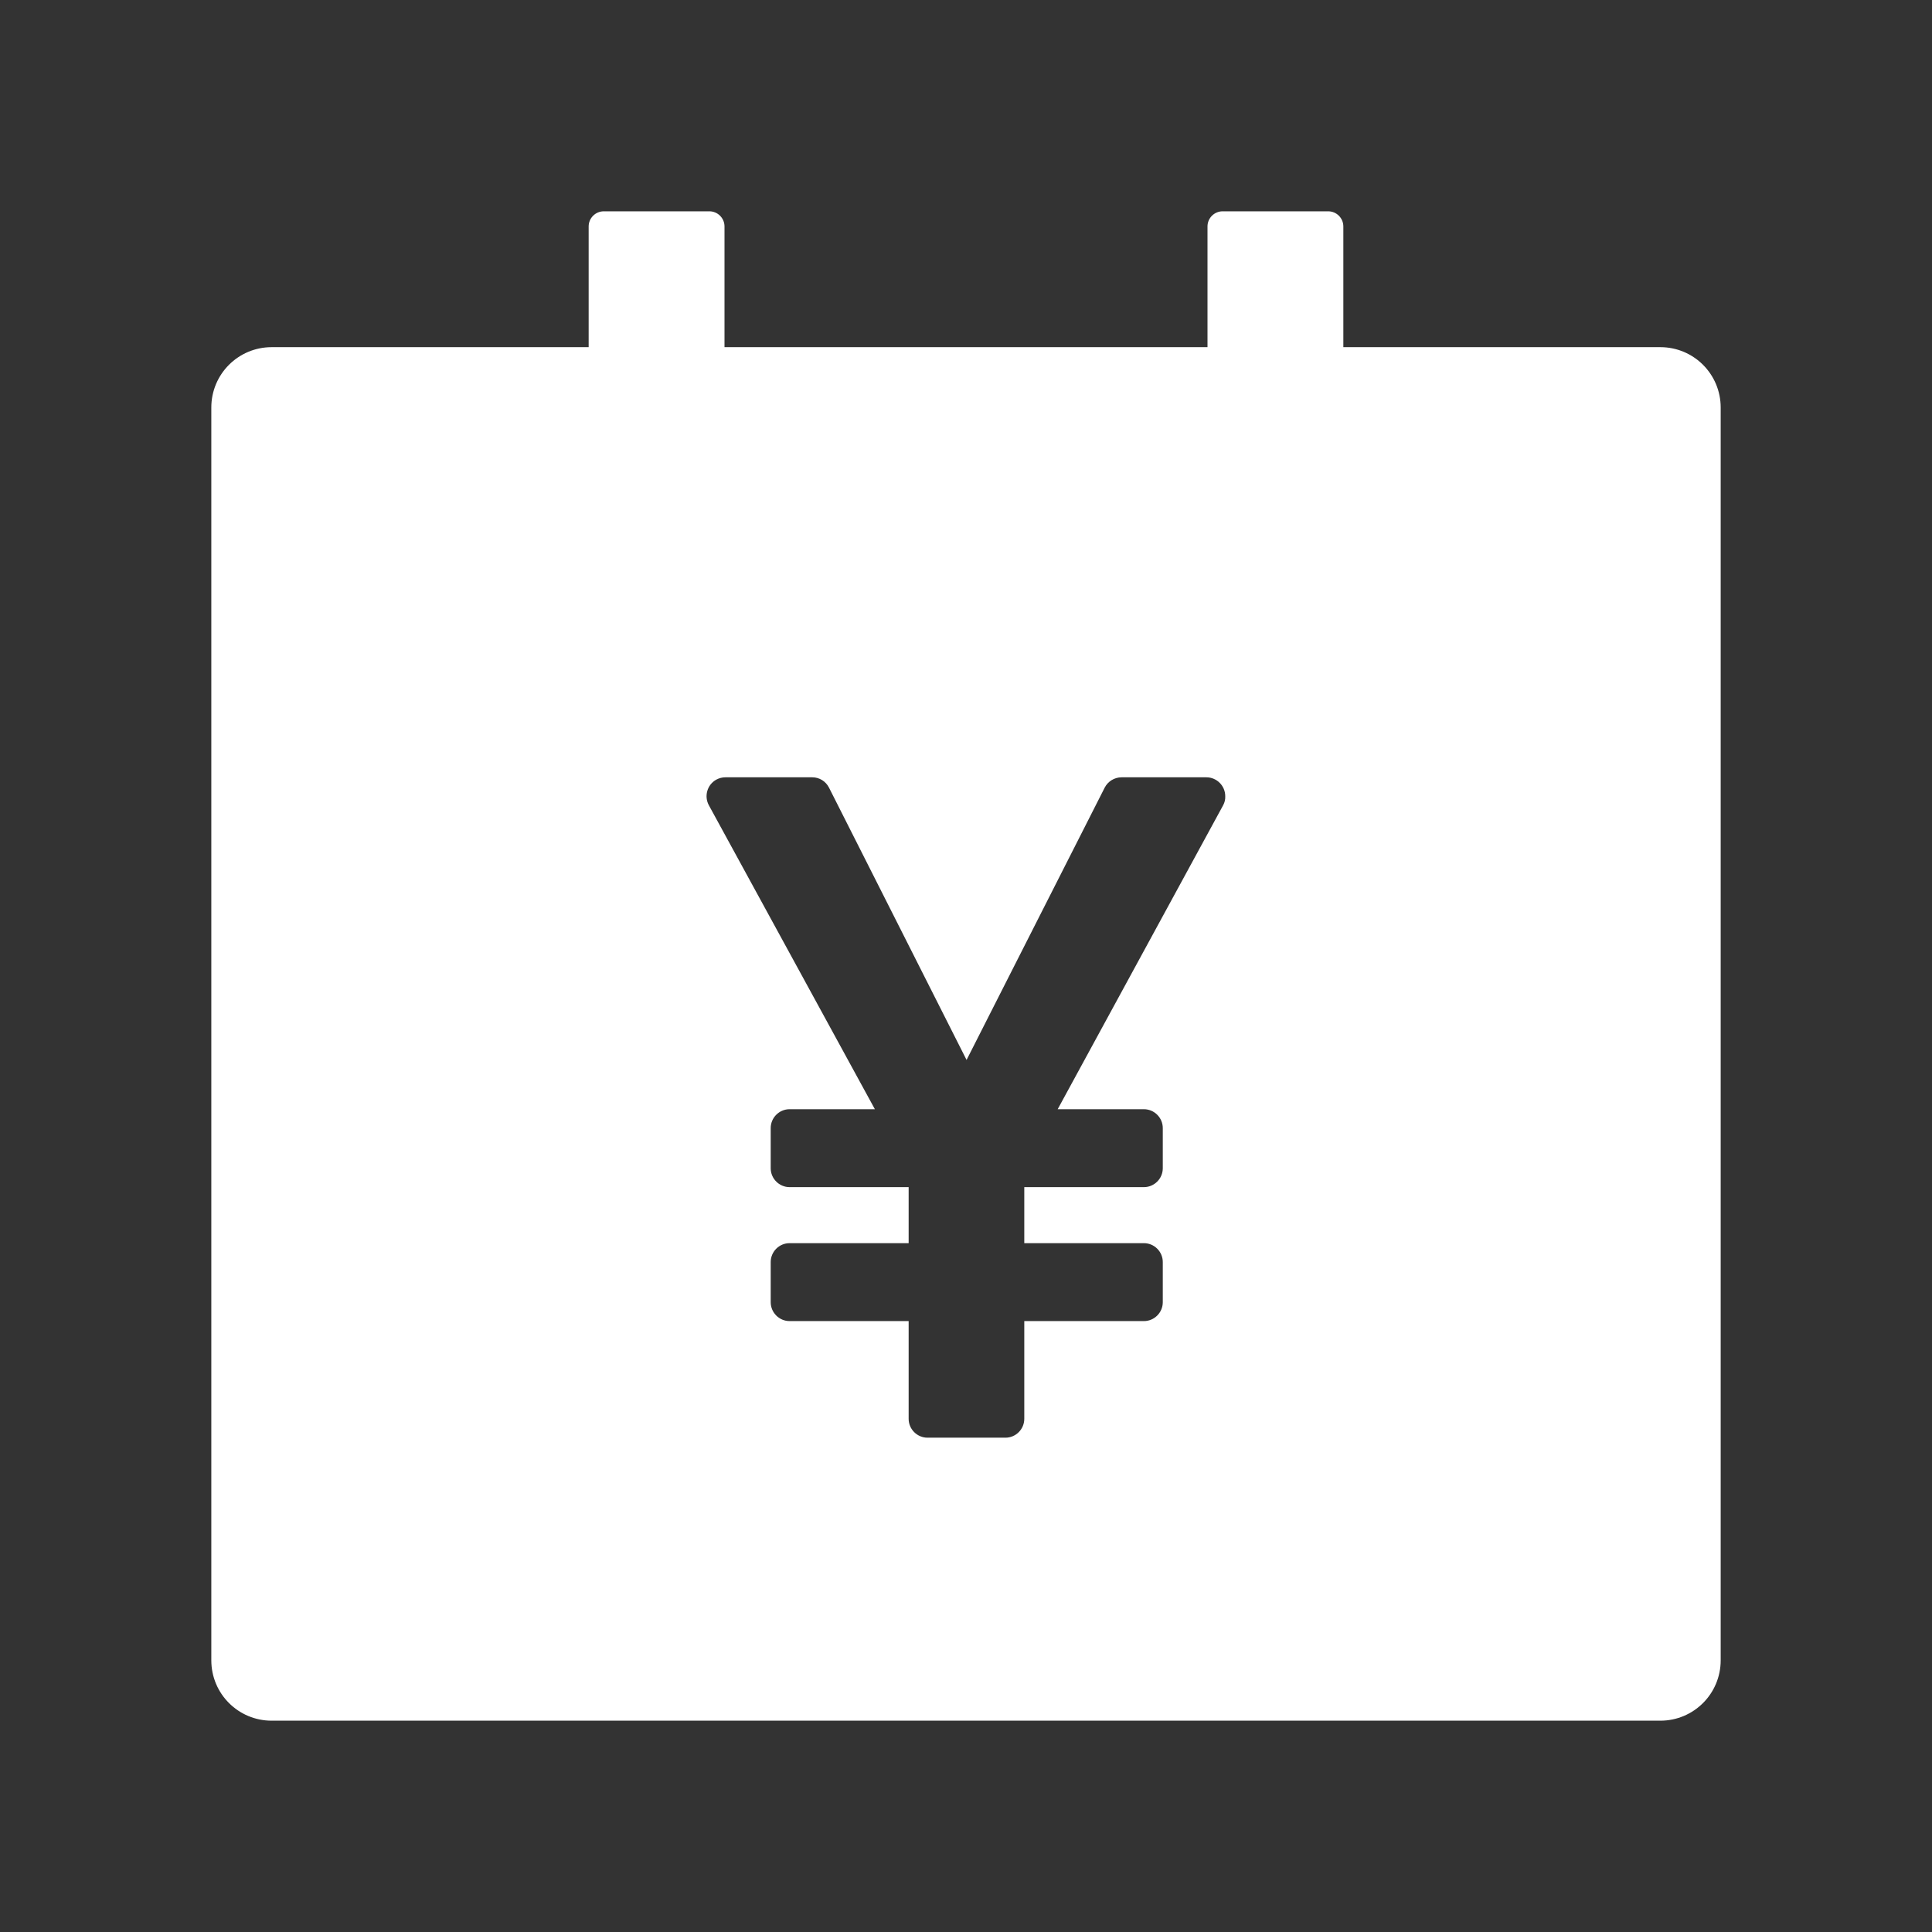 <svg width="48" height="48" viewBox="0 0 48 48" fill="none" xmlns="http://www.w3.org/2000/svg">
<rect x="0" y="0" width="48" height="48" fill="#333333" stroke="none"/>
<path d="M41.25 8.625H33.375V5.625C33.375 5.419 33.206 5.25 33 5.25H30.375C30.169 5.25 30 5.419 30 5.625V8.625H18V5.625C18 5.419 17.831 5.25 17.625 5.25H15C14.794 5.25 14.625 5.419 14.625 5.625V8.625H6.75C5.92 8.625 5.25 9.295 5.25 10.125V41.25C5.25 42.08 5.92 42.75 6.75 42.75H41.25C42.08 42.75 42.75 42.08 42.75 41.25V10.125C42.75 9.295 42.08 8.625 41.25 8.625ZM30.389 20.006L26.278 27.558H28.42C28.678 27.558 28.889 27.769 28.889 28.027V29.025C28.889 29.283 28.678 29.494 28.42 29.494H25.448V30.886H28.42C28.678 30.886 28.889 31.097 28.889 31.355V32.353C28.889 32.611 28.678 32.822 28.42 32.822H25.448V35.25C25.448 35.508 25.238 35.719 24.98 35.719H23.044C22.786 35.719 22.575 35.508 22.575 35.25V32.822H19.617C19.359 32.822 19.148 32.611 19.148 32.353V31.355C19.148 31.097 19.359 30.886 19.617 30.886H22.575V29.494H19.617C19.359 29.494 19.148 29.283 19.148 29.025V28.027C19.148 27.769 19.359 27.558 19.617 27.558H21.736L17.611 20.006C17.489 19.781 17.569 19.495 17.798 19.369C17.869 19.331 17.944 19.312 18.023 19.312H20.18C20.358 19.312 20.517 19.411 20.597 19.57L24.014 26.334L27.445 19.57C27.484 19.493 27.544 19.428 27.617 19.383C27.691 19.337 27.776 19.313 27.863 19.312H29.972C30.23 19.312 30.441 19.523 30.441 19.781C30.445 19.861 30.427 19.936 30.389 20.006Z" fill="white"/>
</svg>
